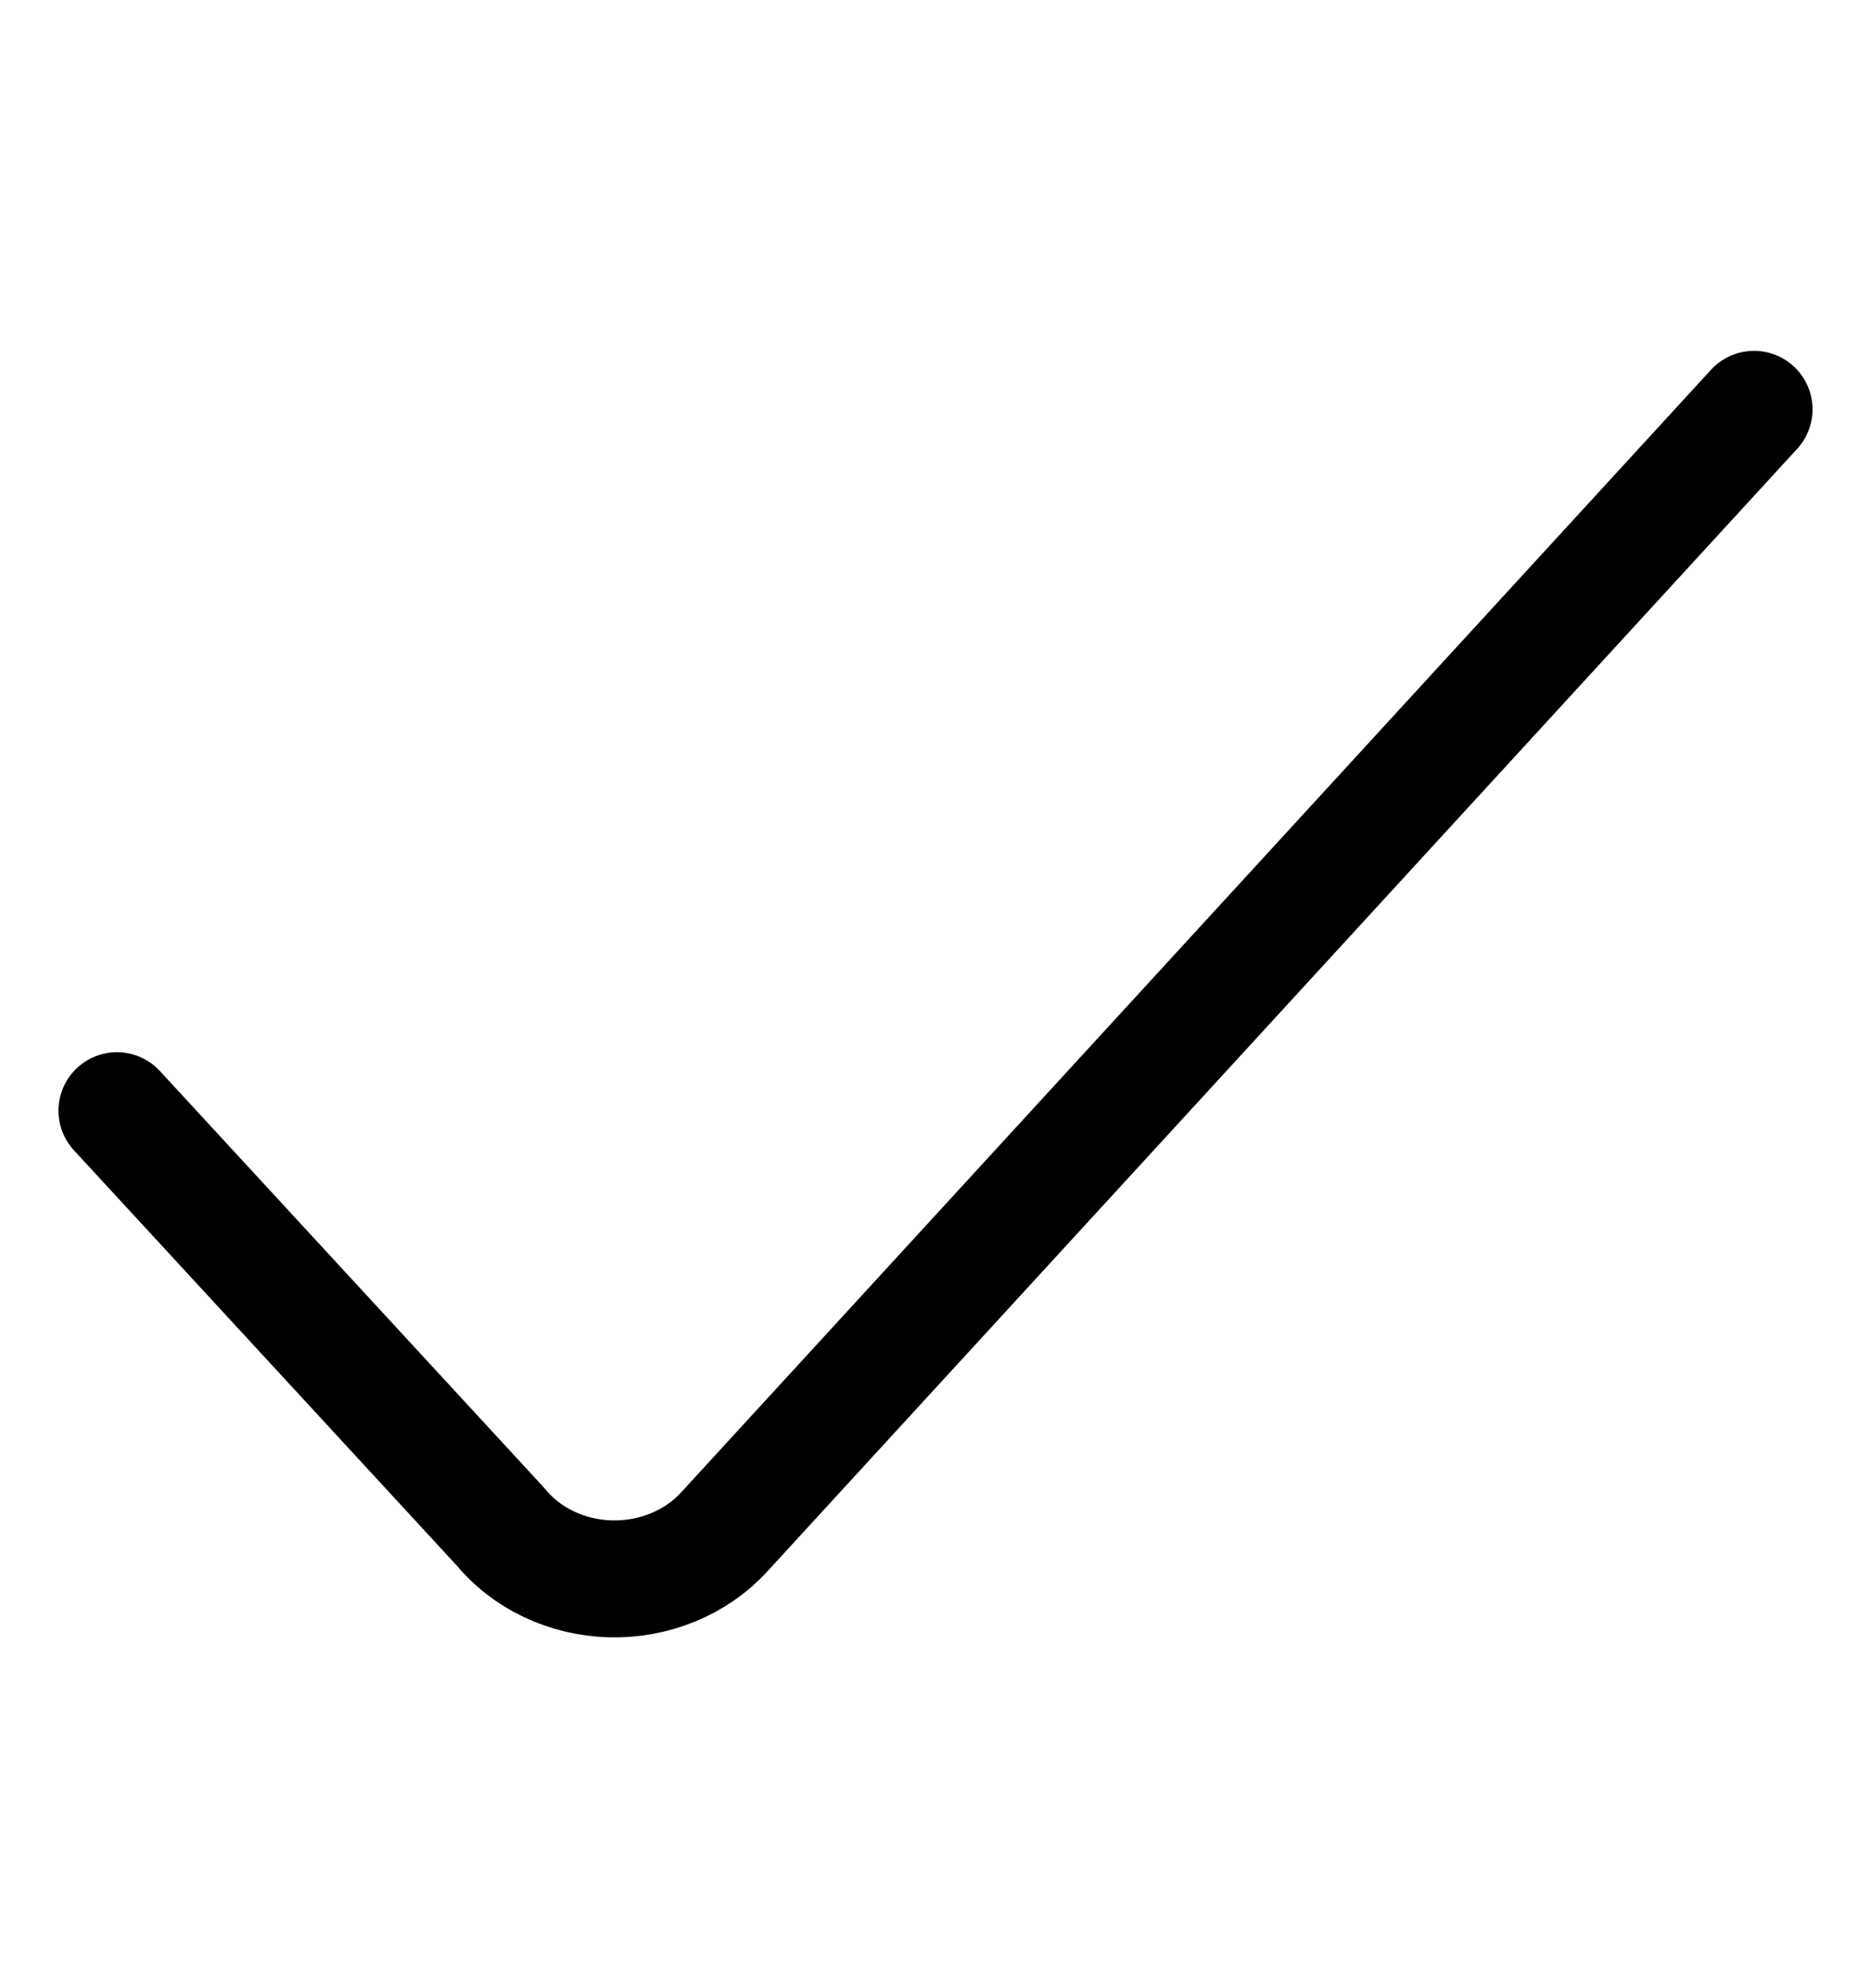 <svg width="16" height="17" viewBox="0 0 16 17" fill="none" xmlns="http://www.w3.org/2000/svg">
<path d="M1 9.497L4.276 13.05C4.5 13.325 4.848 13.49 5.221 13.5C5.594 13.509 5.952 13.362 6.192 13.1L15 3.5" stroke="black" stroke-linecap="round" stroke-linejoin="round"/>
</svg>
